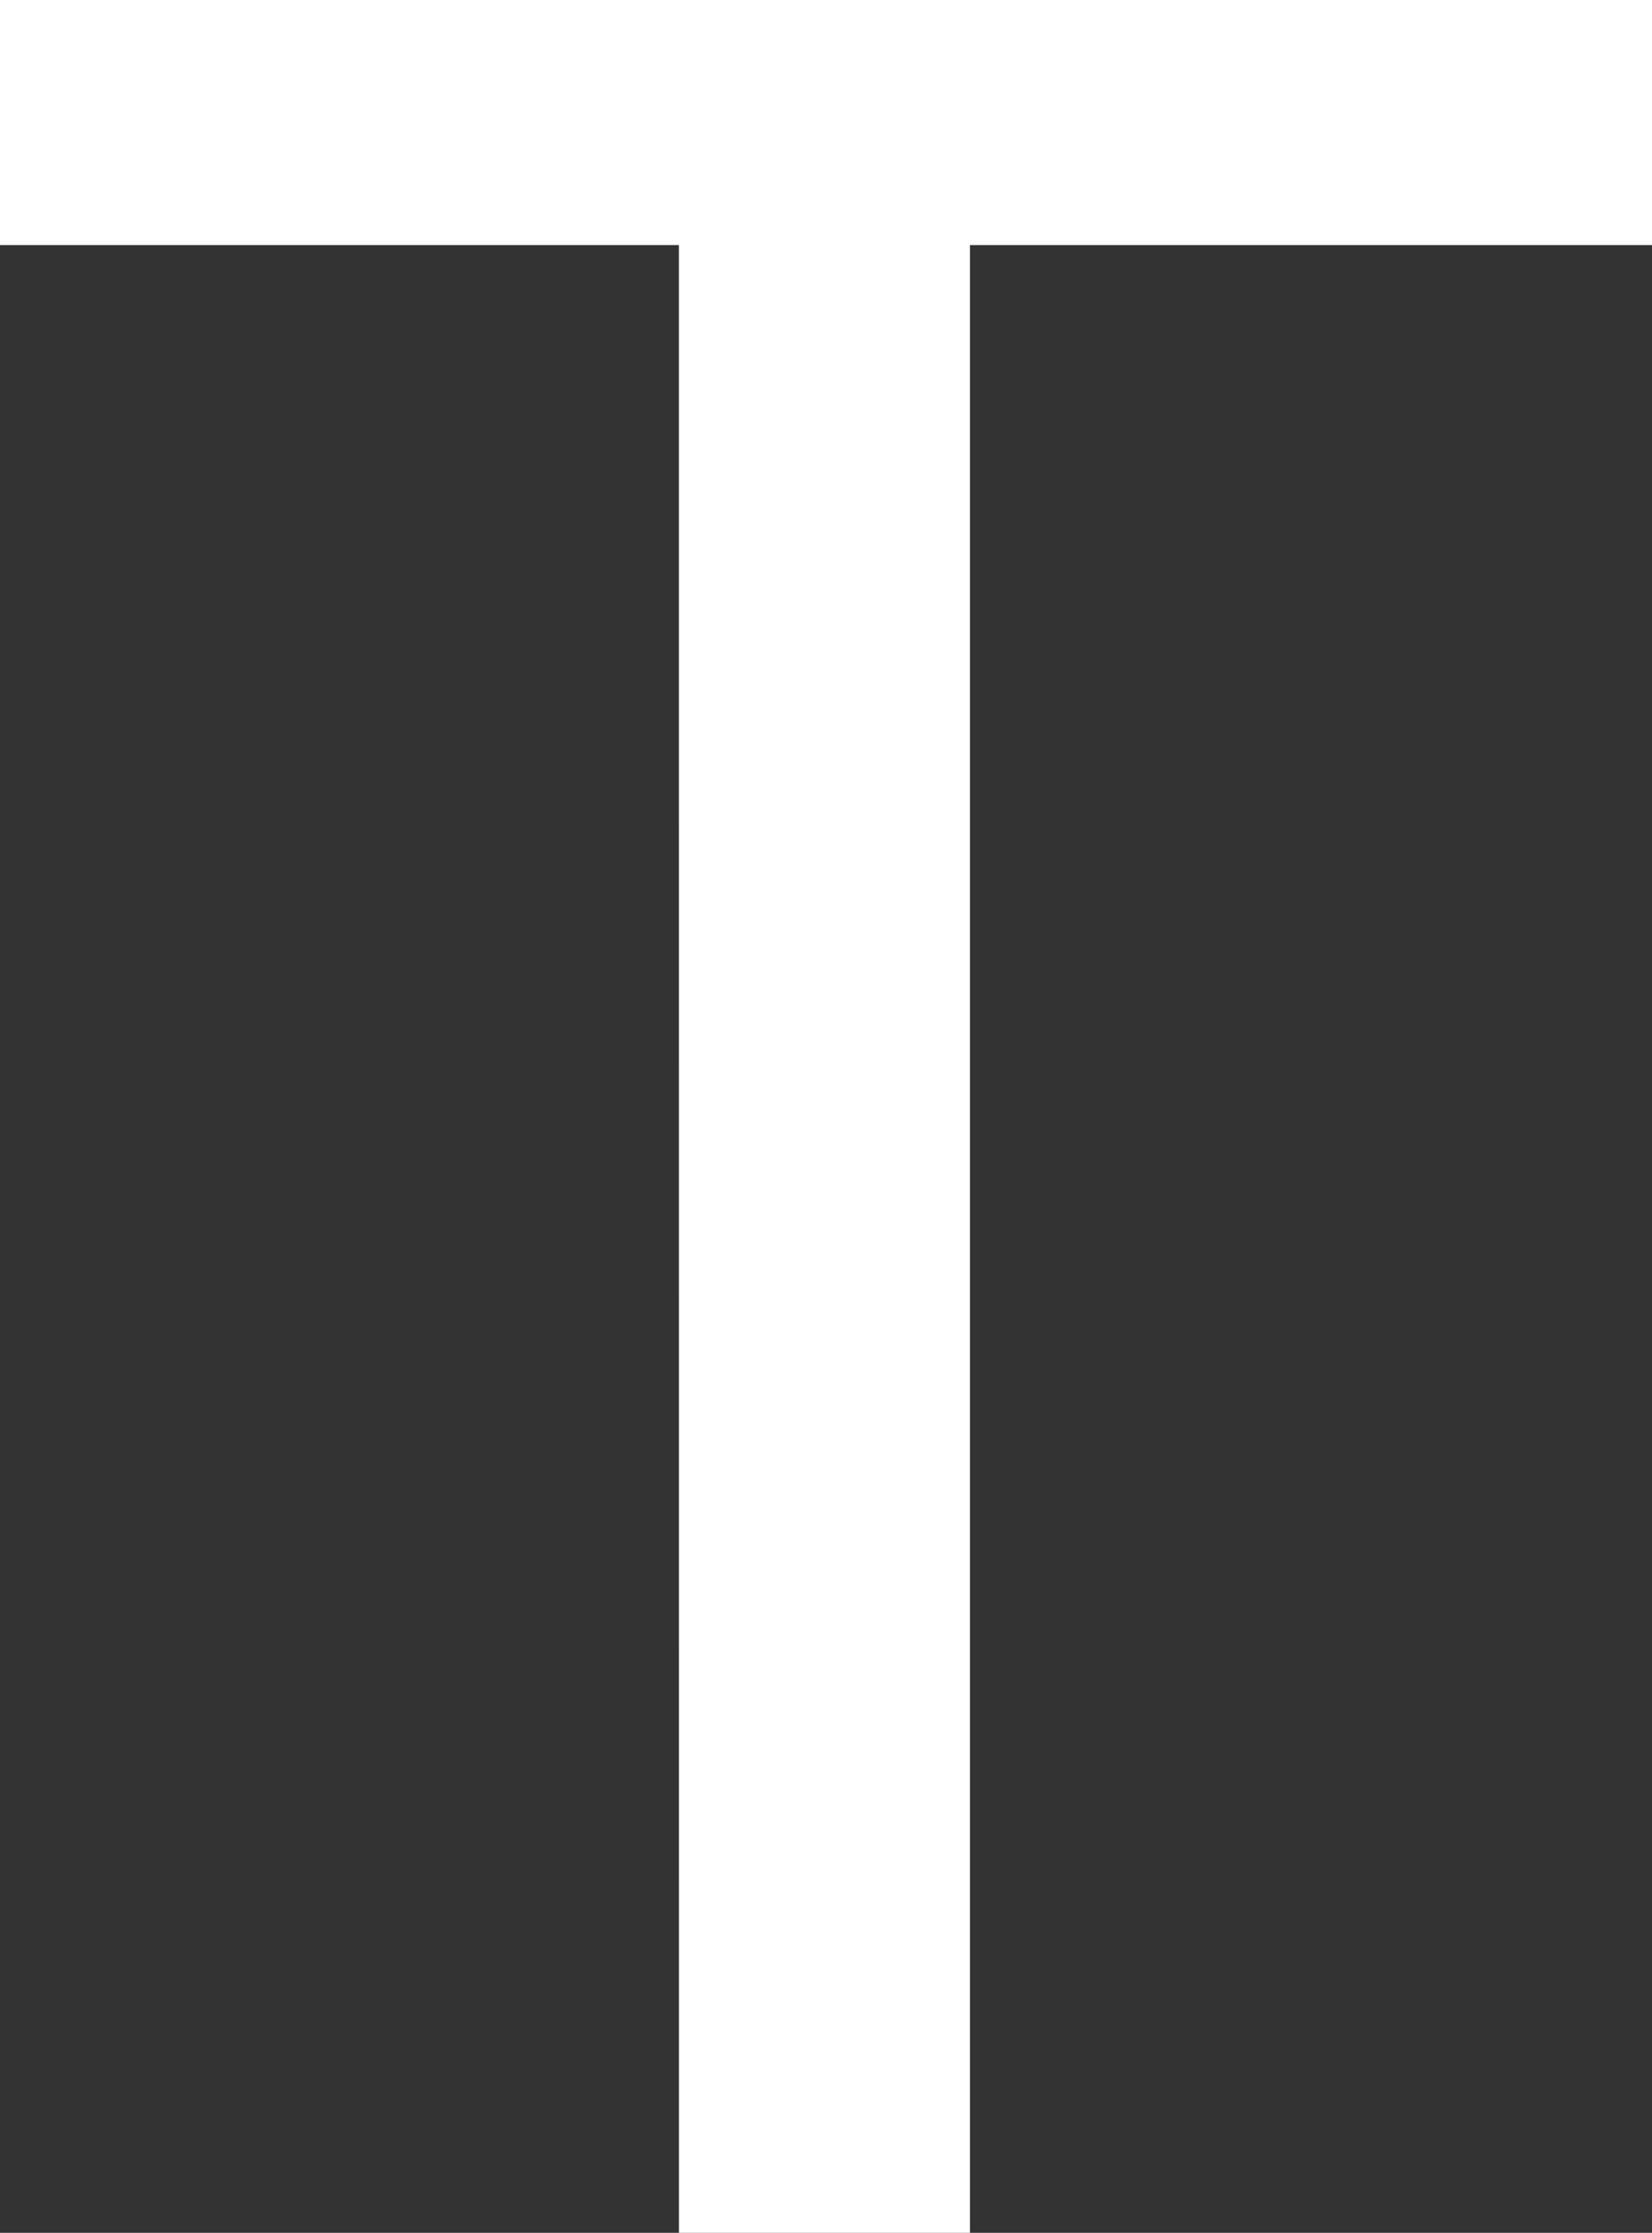 <svg xmlns="http://www.w3.org/2000/svg" width="39.737" height="53.672"><rect width="100%" height="100%" fill="#333333" stroke="none"/><path data-name="パス 4" d="M16.33 5.891H0V0h39.737v5.891H23.331v47.781h-7Z" fill="#fff"/></svg>